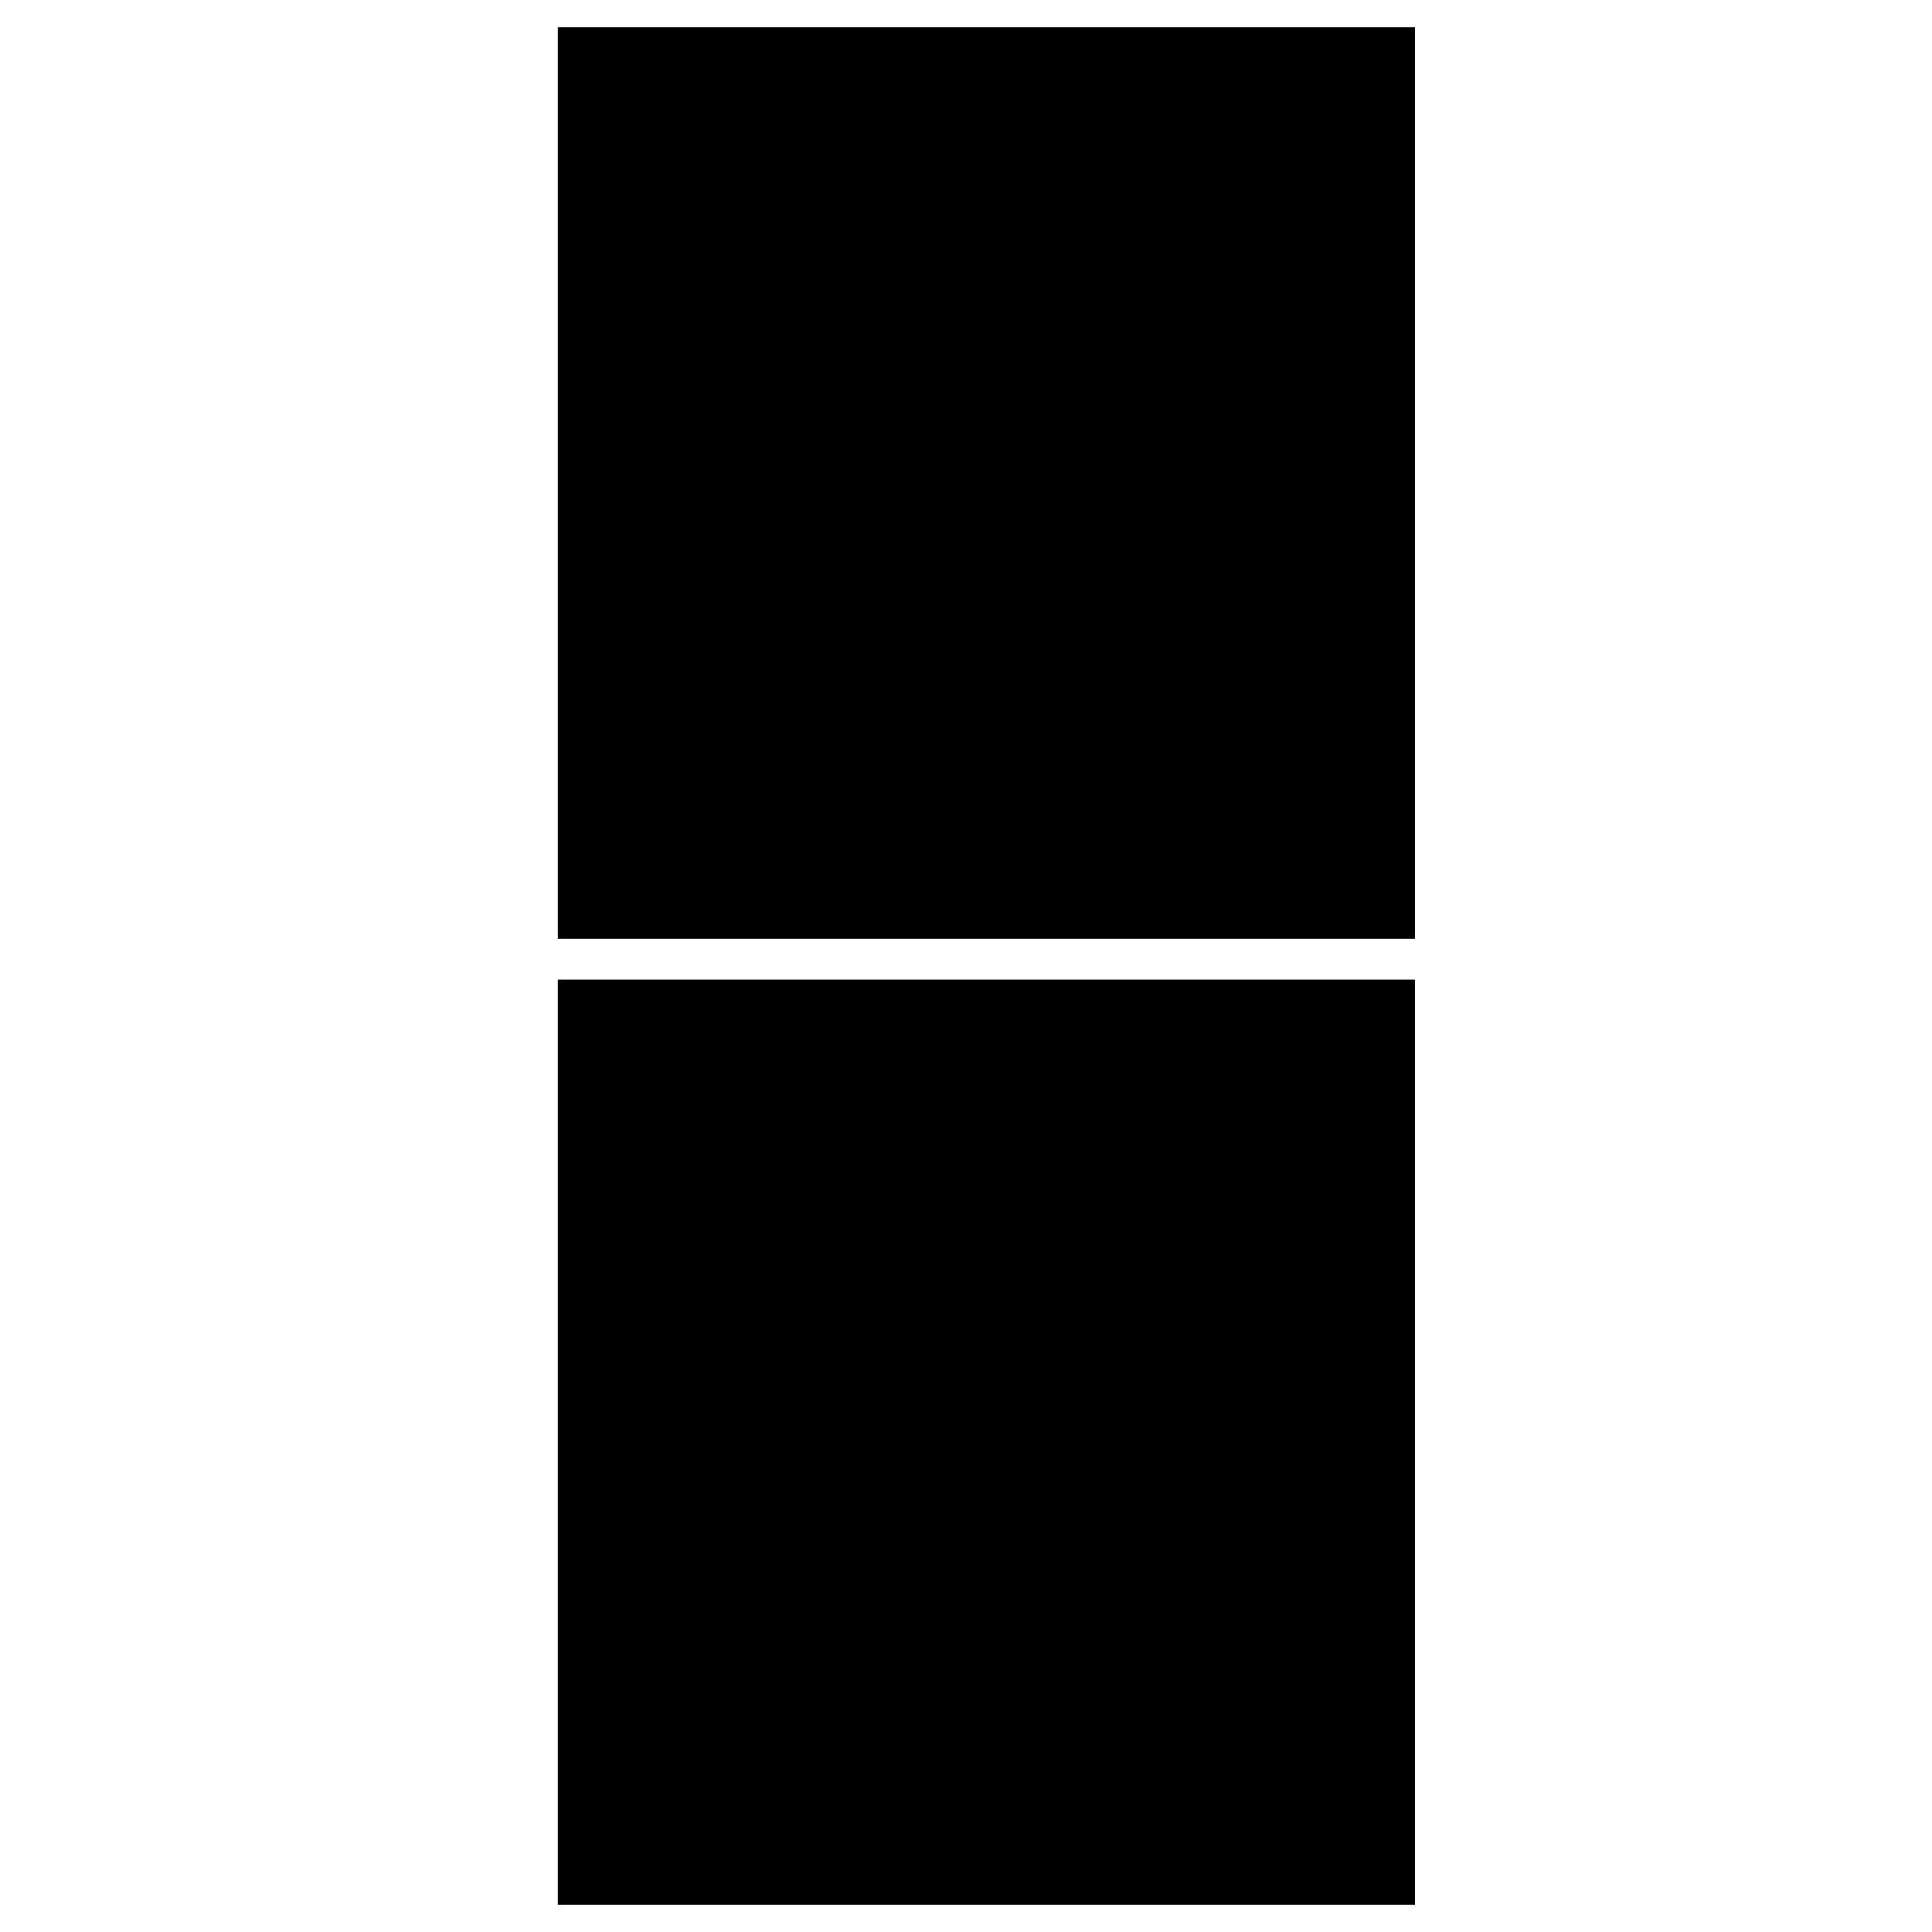 <?xml version="1.0" standalone="no"?>
<!DOCTYPE svg PUBLIC "-//W3C//DTD SVG 20010904//EN"
 "http://www.w3.org/TR/2001/REC-SVG-20010904/DTD/svg10.dtd">
<svg version="1.0" xmlns="http://www.w3.org/2000/svg"
 width="142pt" height="142pt" viewBox="0 0 142 142"
 preserveAspectRatio="xMidYMid meet">
<g transform="translate(0,142) scale(0.1,-0.1)"
fill="#000000" stroke="none">
<path d="M410 1065 l0 -335 315 0 315 0 0 335 0 335 -315 0 -315 0 0 -335z"/>
<path d="M410 360 l0 -340 315 0 315 0 0 340 0 340 -315 0 -315 0 0 -340z"/>
</g>
</svg>
